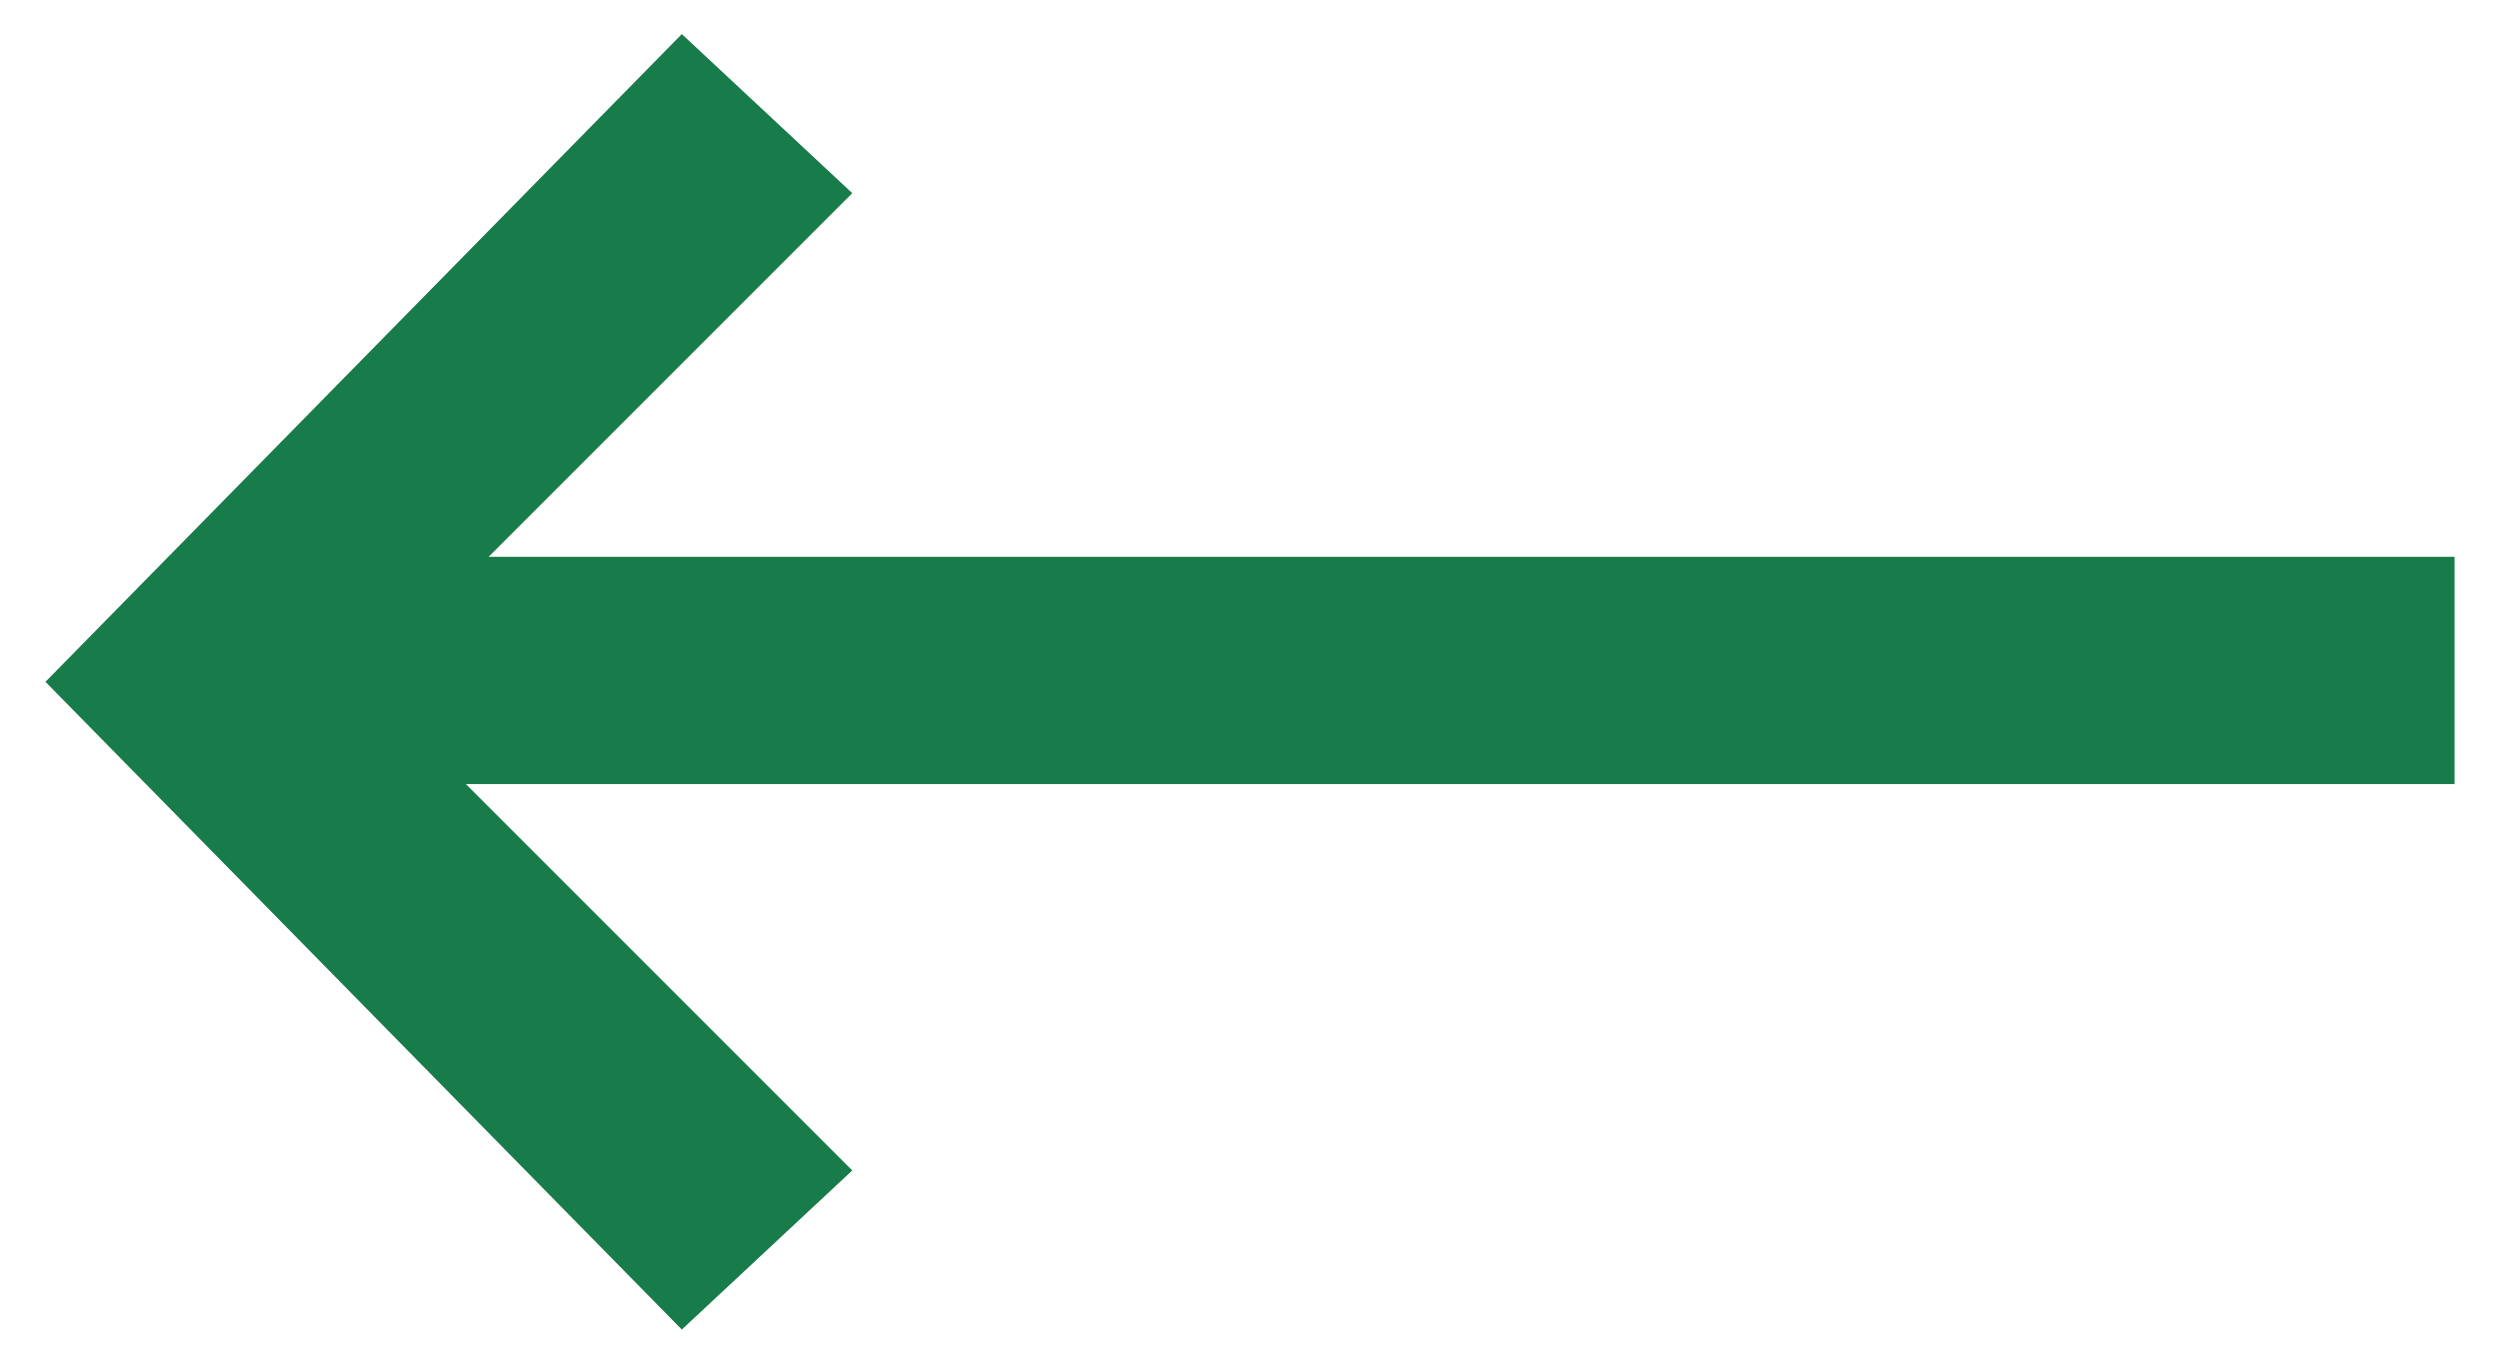 <?xml version="1.0" encoding="utf-8"?>
<!-- Generator: Adobe Illustrator 27.0.0, SVG Export Plug-In . SVG Version: 6.00 Build 0)  -->
<svg version="1.1" id="Layer_1" xmlns="http://www.w3.org/2000/svg" xmlns:xlink="http://www.w3.org/1999/xlink" x="0px" y="0px"
	 viewBox="0 0 22 12" style="enable-background:new 0 0 22 12;" xml:space="preserve">
<style type="text/css">
	.st0{fill:#177B4A;}
</style>
<polygon class="st0" points="21.6,4.9 4.3,4.9 7.5,1.7 6,0.3 0.4,6 6,11.7 7.5,10.3 4.1,6.9 21.6,6.9 "/>
</svg>
